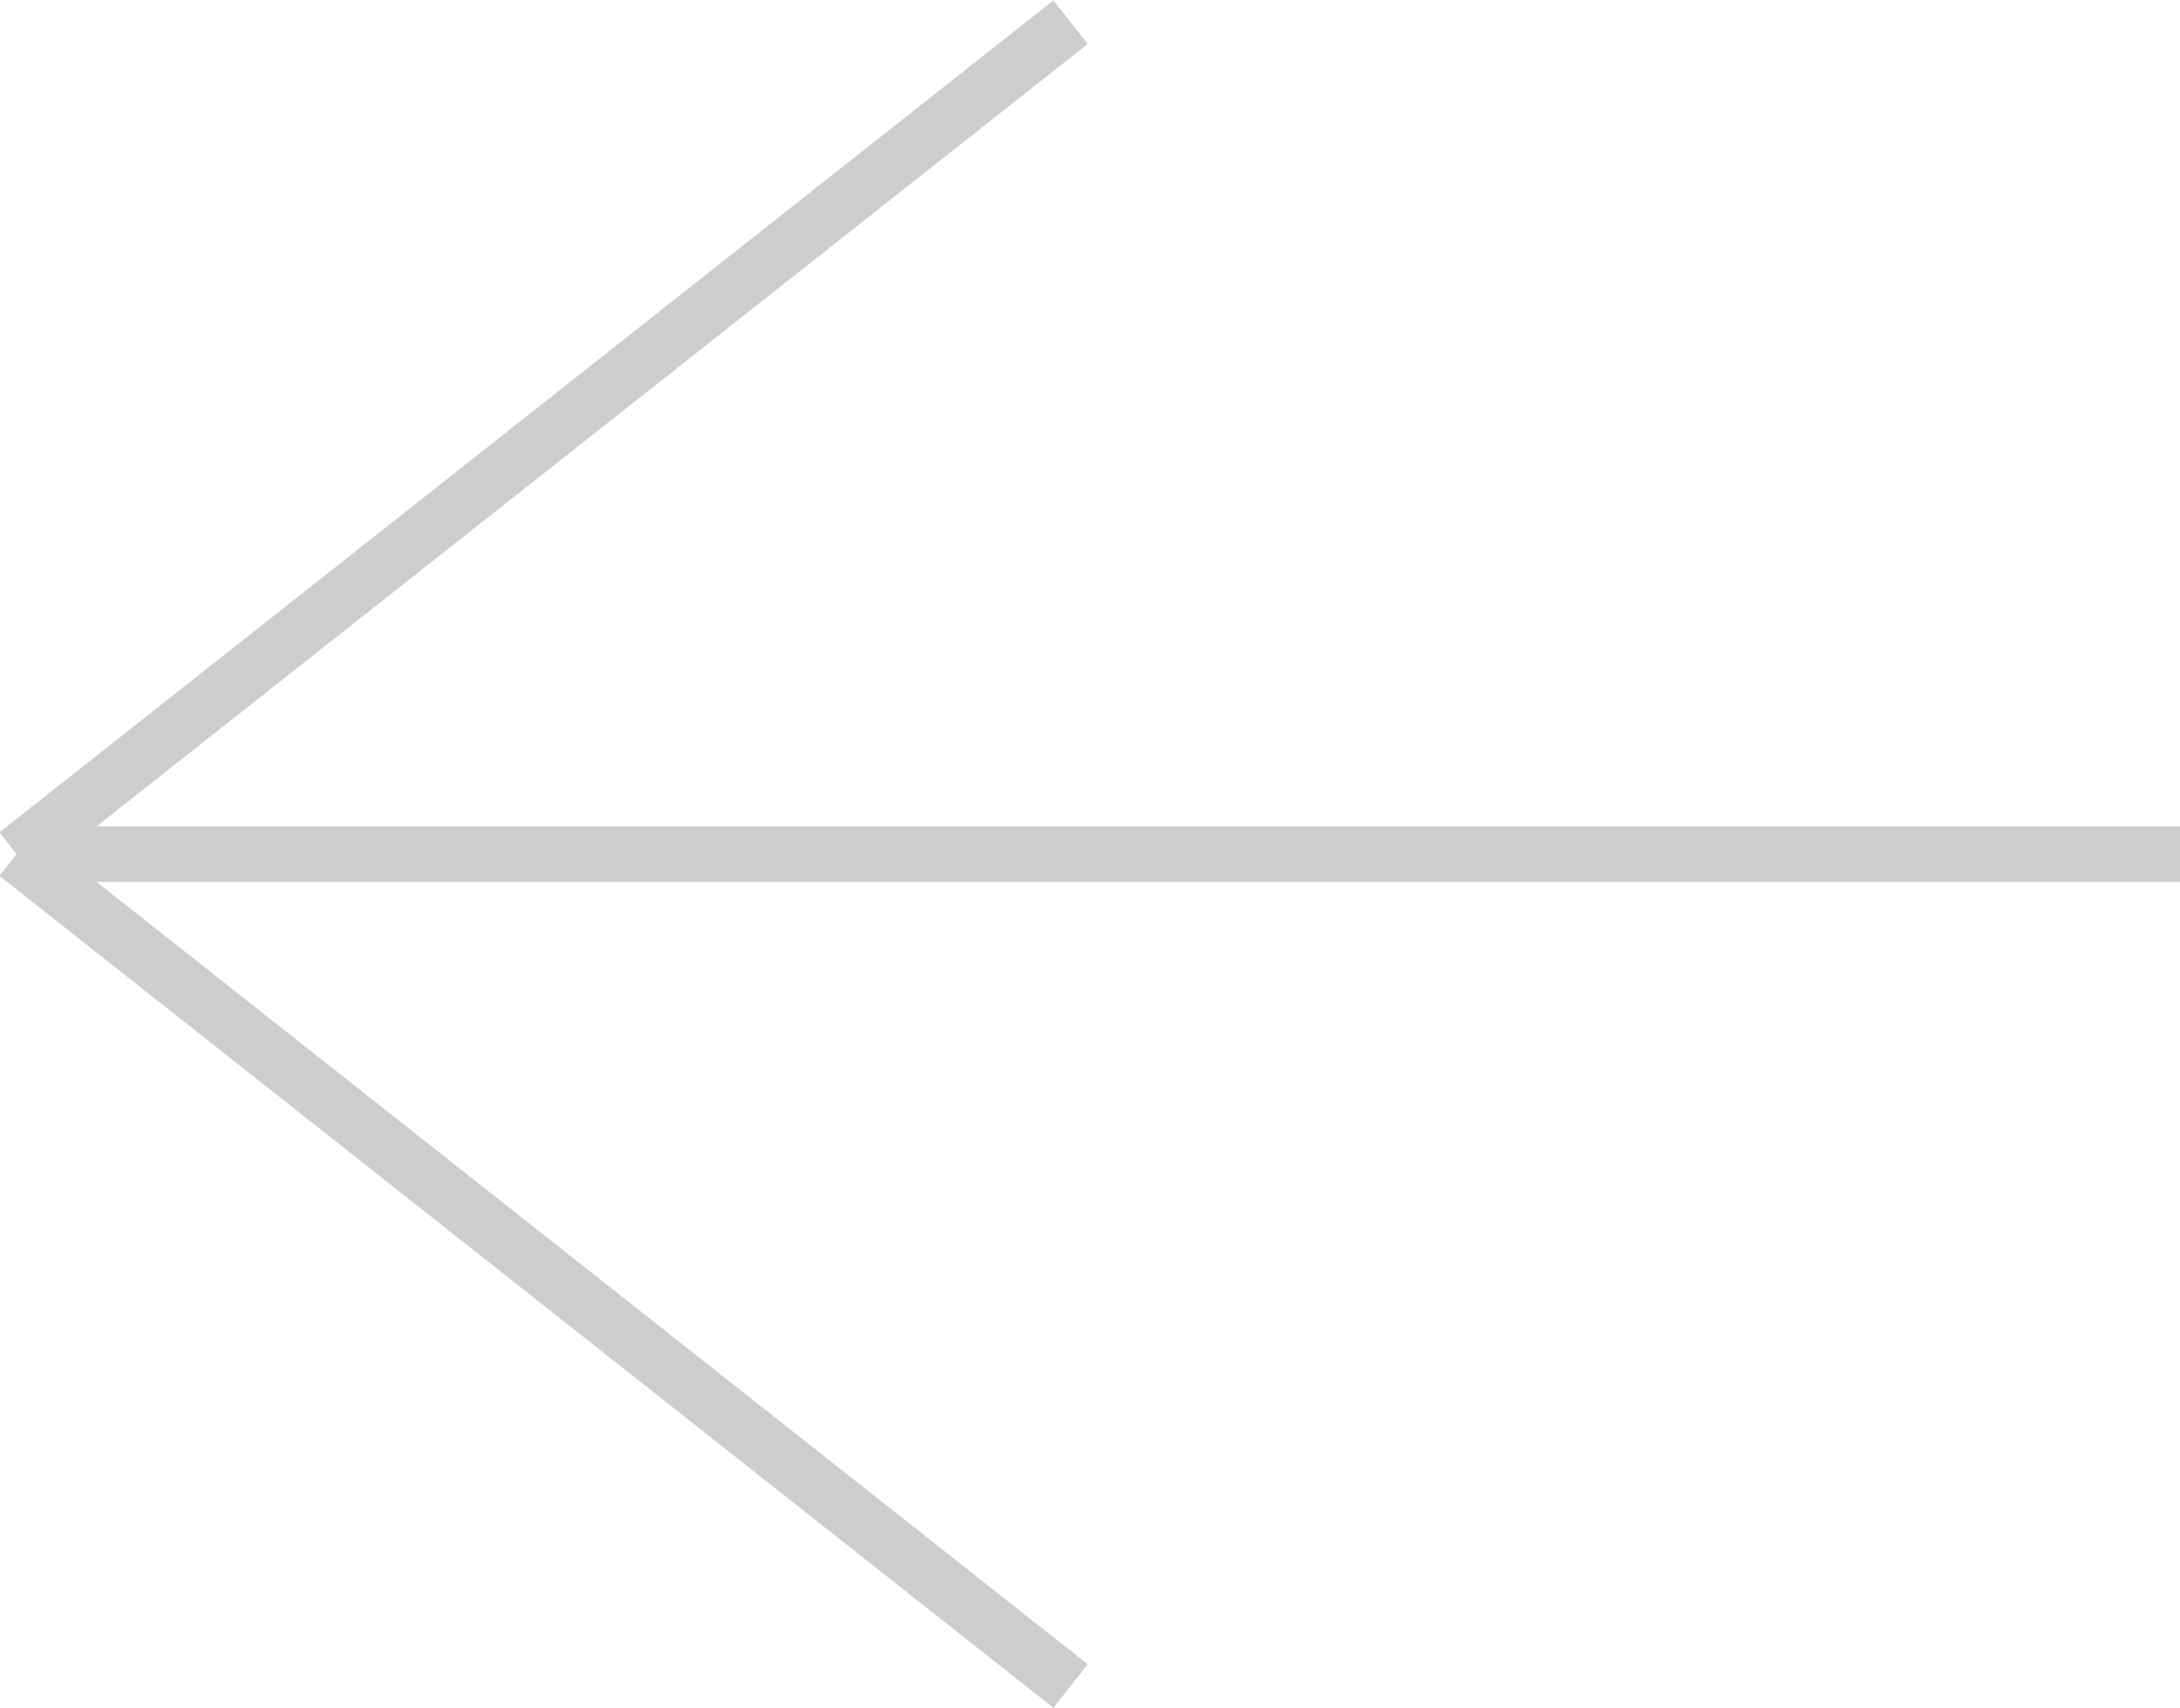 <?xml version="1.0" encoding="utf-8"?>
<!-- Generator: Adobe Illustrator 23.0.2, SVG Export Plug-In . SVG Version: 6.00 Build 0)  -->
<svg version="1.1" id="Layer_1" xmlns="http://www.w3.org/2000/svg" xmlns:xlink="http://www.w3.org/1999/xlink" x="0px" y="0px"
	 viewBox="0 0 78.6 61.6" style="enable-background:new 0 0 78.6 61.6;" xml:space="preserve">
<style type="text/css">
	.st0{fill:none;stroke:#CDCDCD;stroke-width:2;stroke-miterlimit:10;}
</style>
<line class="st0" x1="0.6" y1="30.8" x2="38.6" y2="0.8"/>
<line class="st0" x1="0.6" y1="30.8" x2="38.6" y2="60.8"/>
<line class="st0" x1="0.6" y1="30.8" x2="78.6" y2="30.8"/>
</svg>
